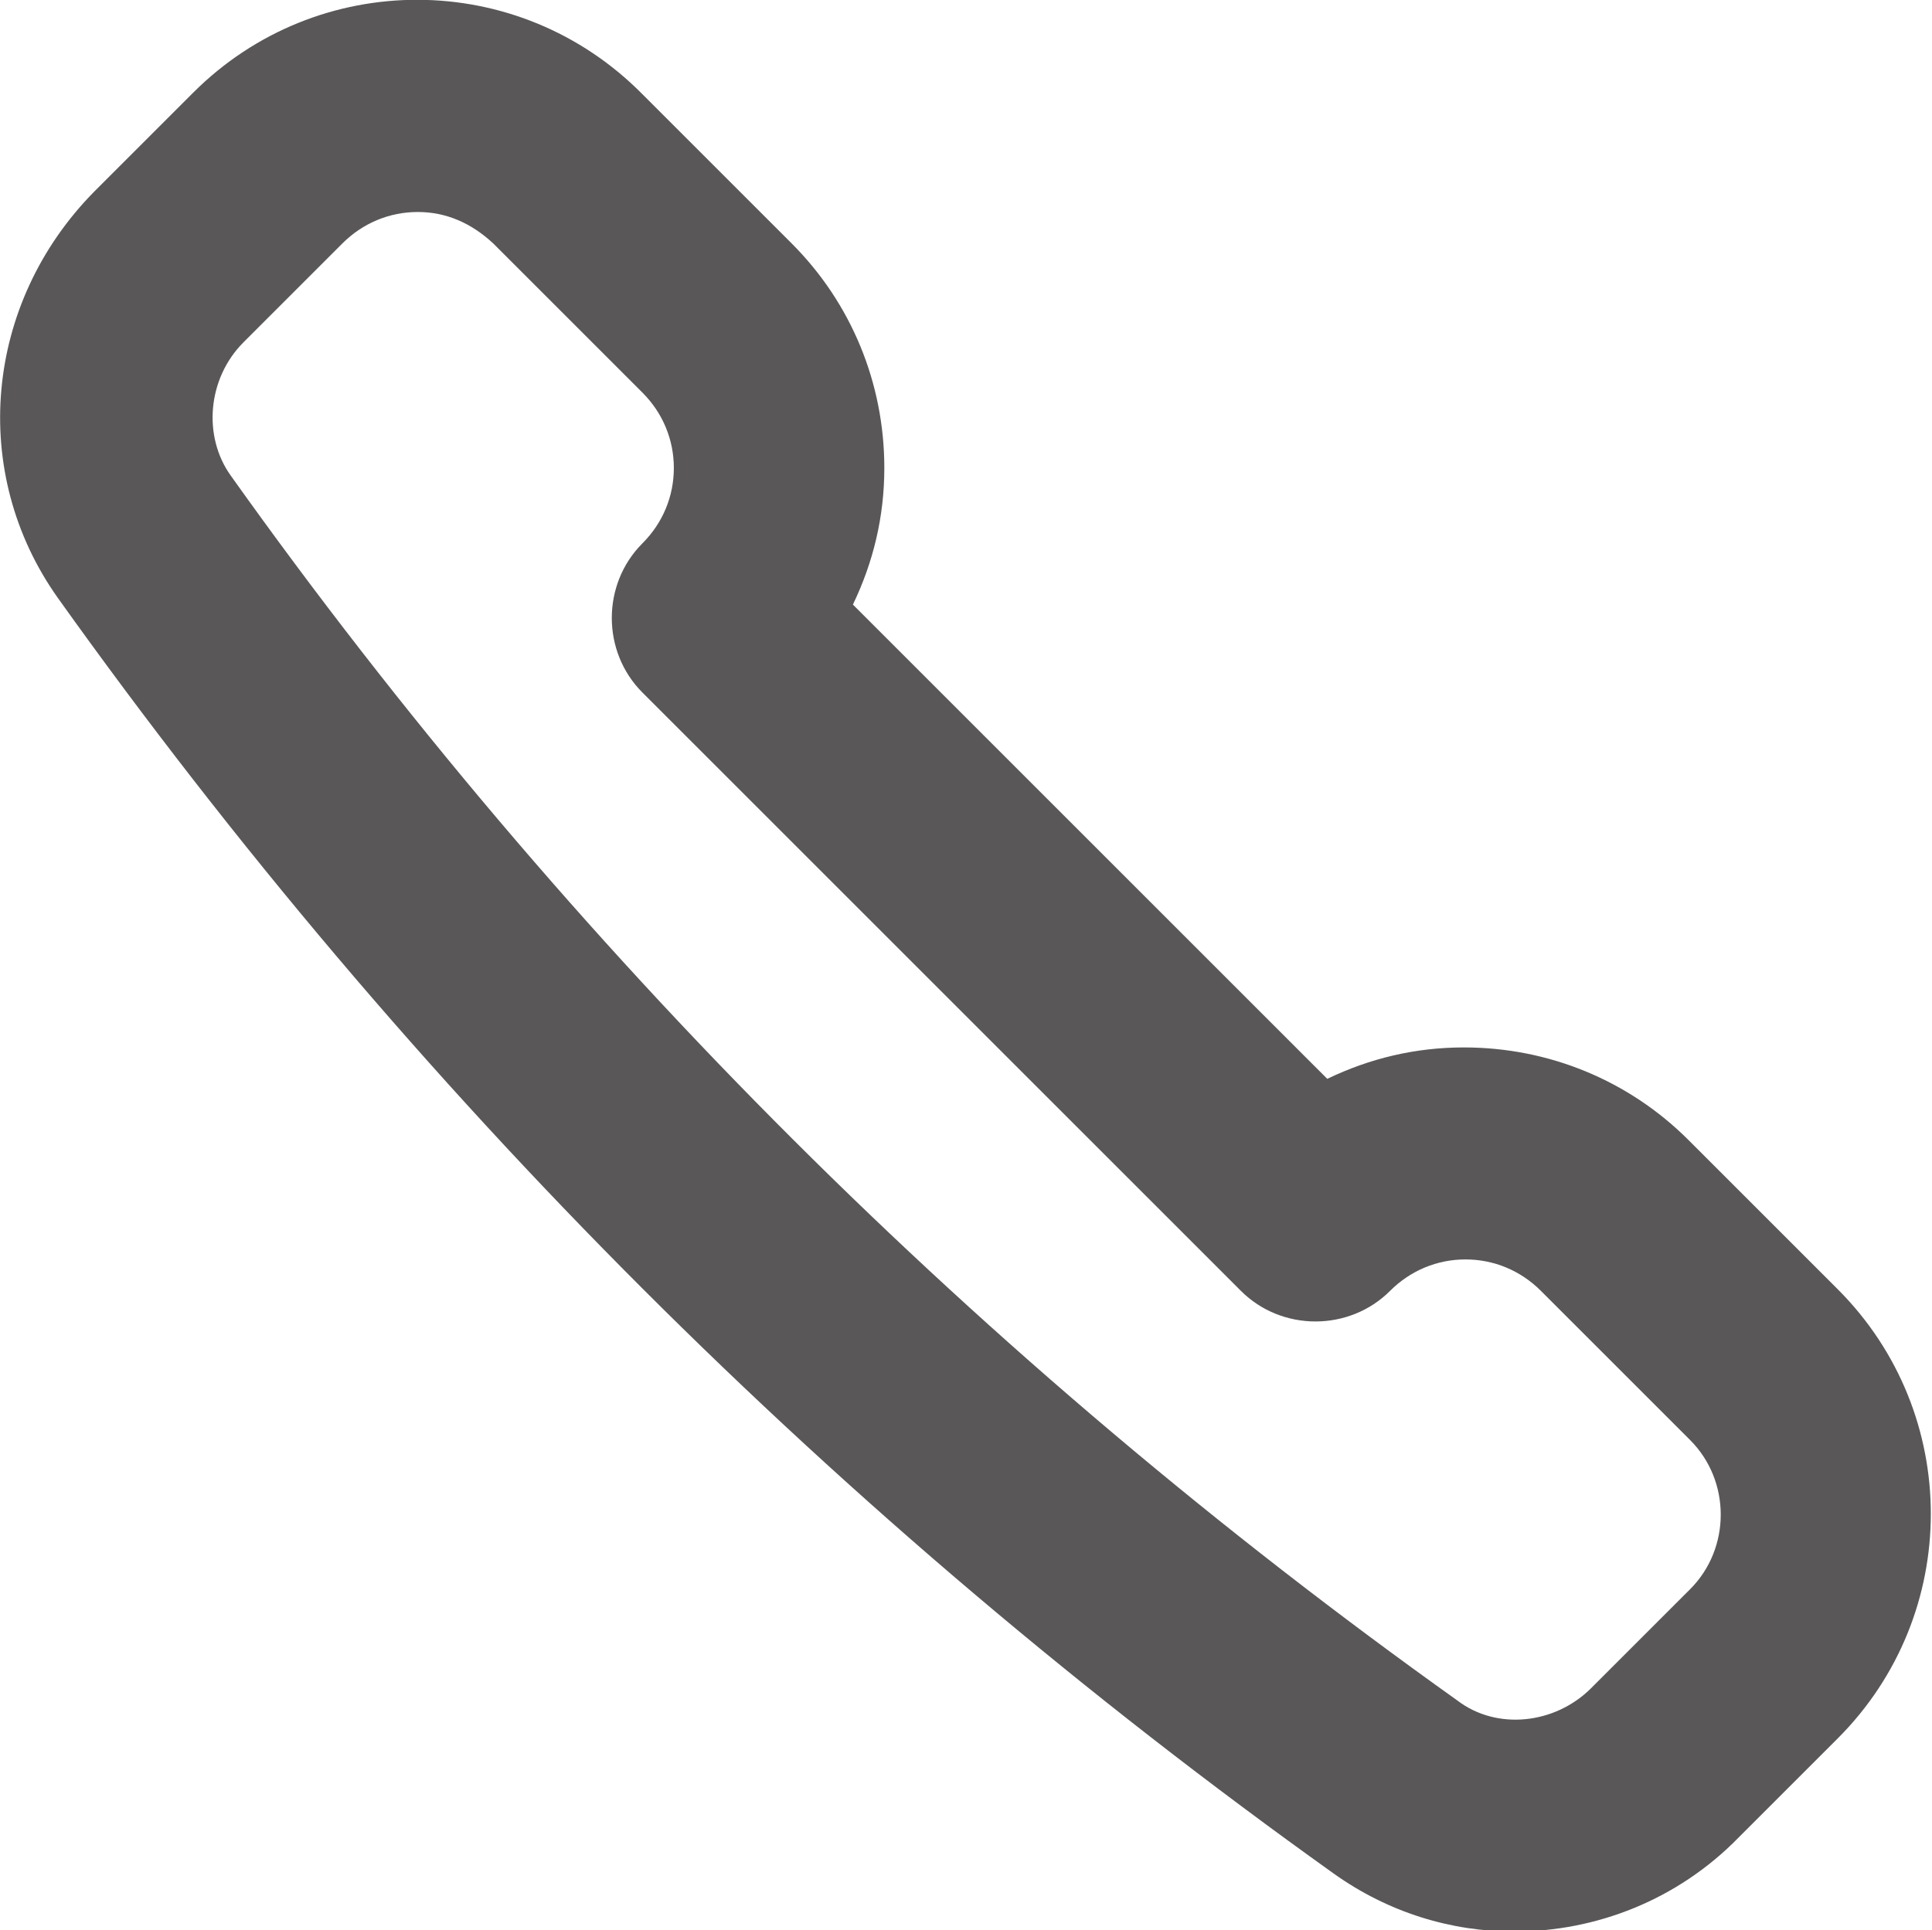 <?xml version="1.0" encoding="UTF-8"?>
<svg id="_圖層_1" data-name="圖層 1" xmlns="http://www.w3.org/2000/svg" viewBox="0 0 12.3 12.29">
  <defs>
    <style>
      .cls-1 {
        fill: #595757;
      }
    </style>
  </defs>
  <path class="cls-1" d="m8.49,11.93c.35.25.75.37,1.15.37.52,0,1.04-.2,1.43-.6l.63-.63c.79-.79.79-2.07,0-2.86l-.95-.95c-.38-.38-.89-.59-1.43-.59h0c-.31,0-.6.07-.87.2l-3.02-3.02c.13-.27.2-.56.2-.87,0-.54-.21-1.05-.59-1.43l-.95-.95C3.3-.2,2.02-.2,1.23.59l-.63.63C-.1,1.93-.2,3.01.37,3.81c2.24,3.14,4.97,5.87,8.12,8.12ZM1.55,2.18l.63-.63c.13-.13.3-.2.48-.2s.34.07.48.2l.95.95c.13.13.2.3.2.48s-.07.35-.2.48c-.26.26-.26.69,0,.95l3.81,3.81c.26.26.69.26.95,0,.13-.13.3-.2.48-.2h0c.18,0,.35.07.48.2l.95.95c.26.26.26.69,0,.95l-.63.63c-.23.23-.6.27-.85.08C6.25,8.67,3.62,6.05,1.47,3.03c-.18-.25-.15-.62.08-.85Z"/>
</svg>